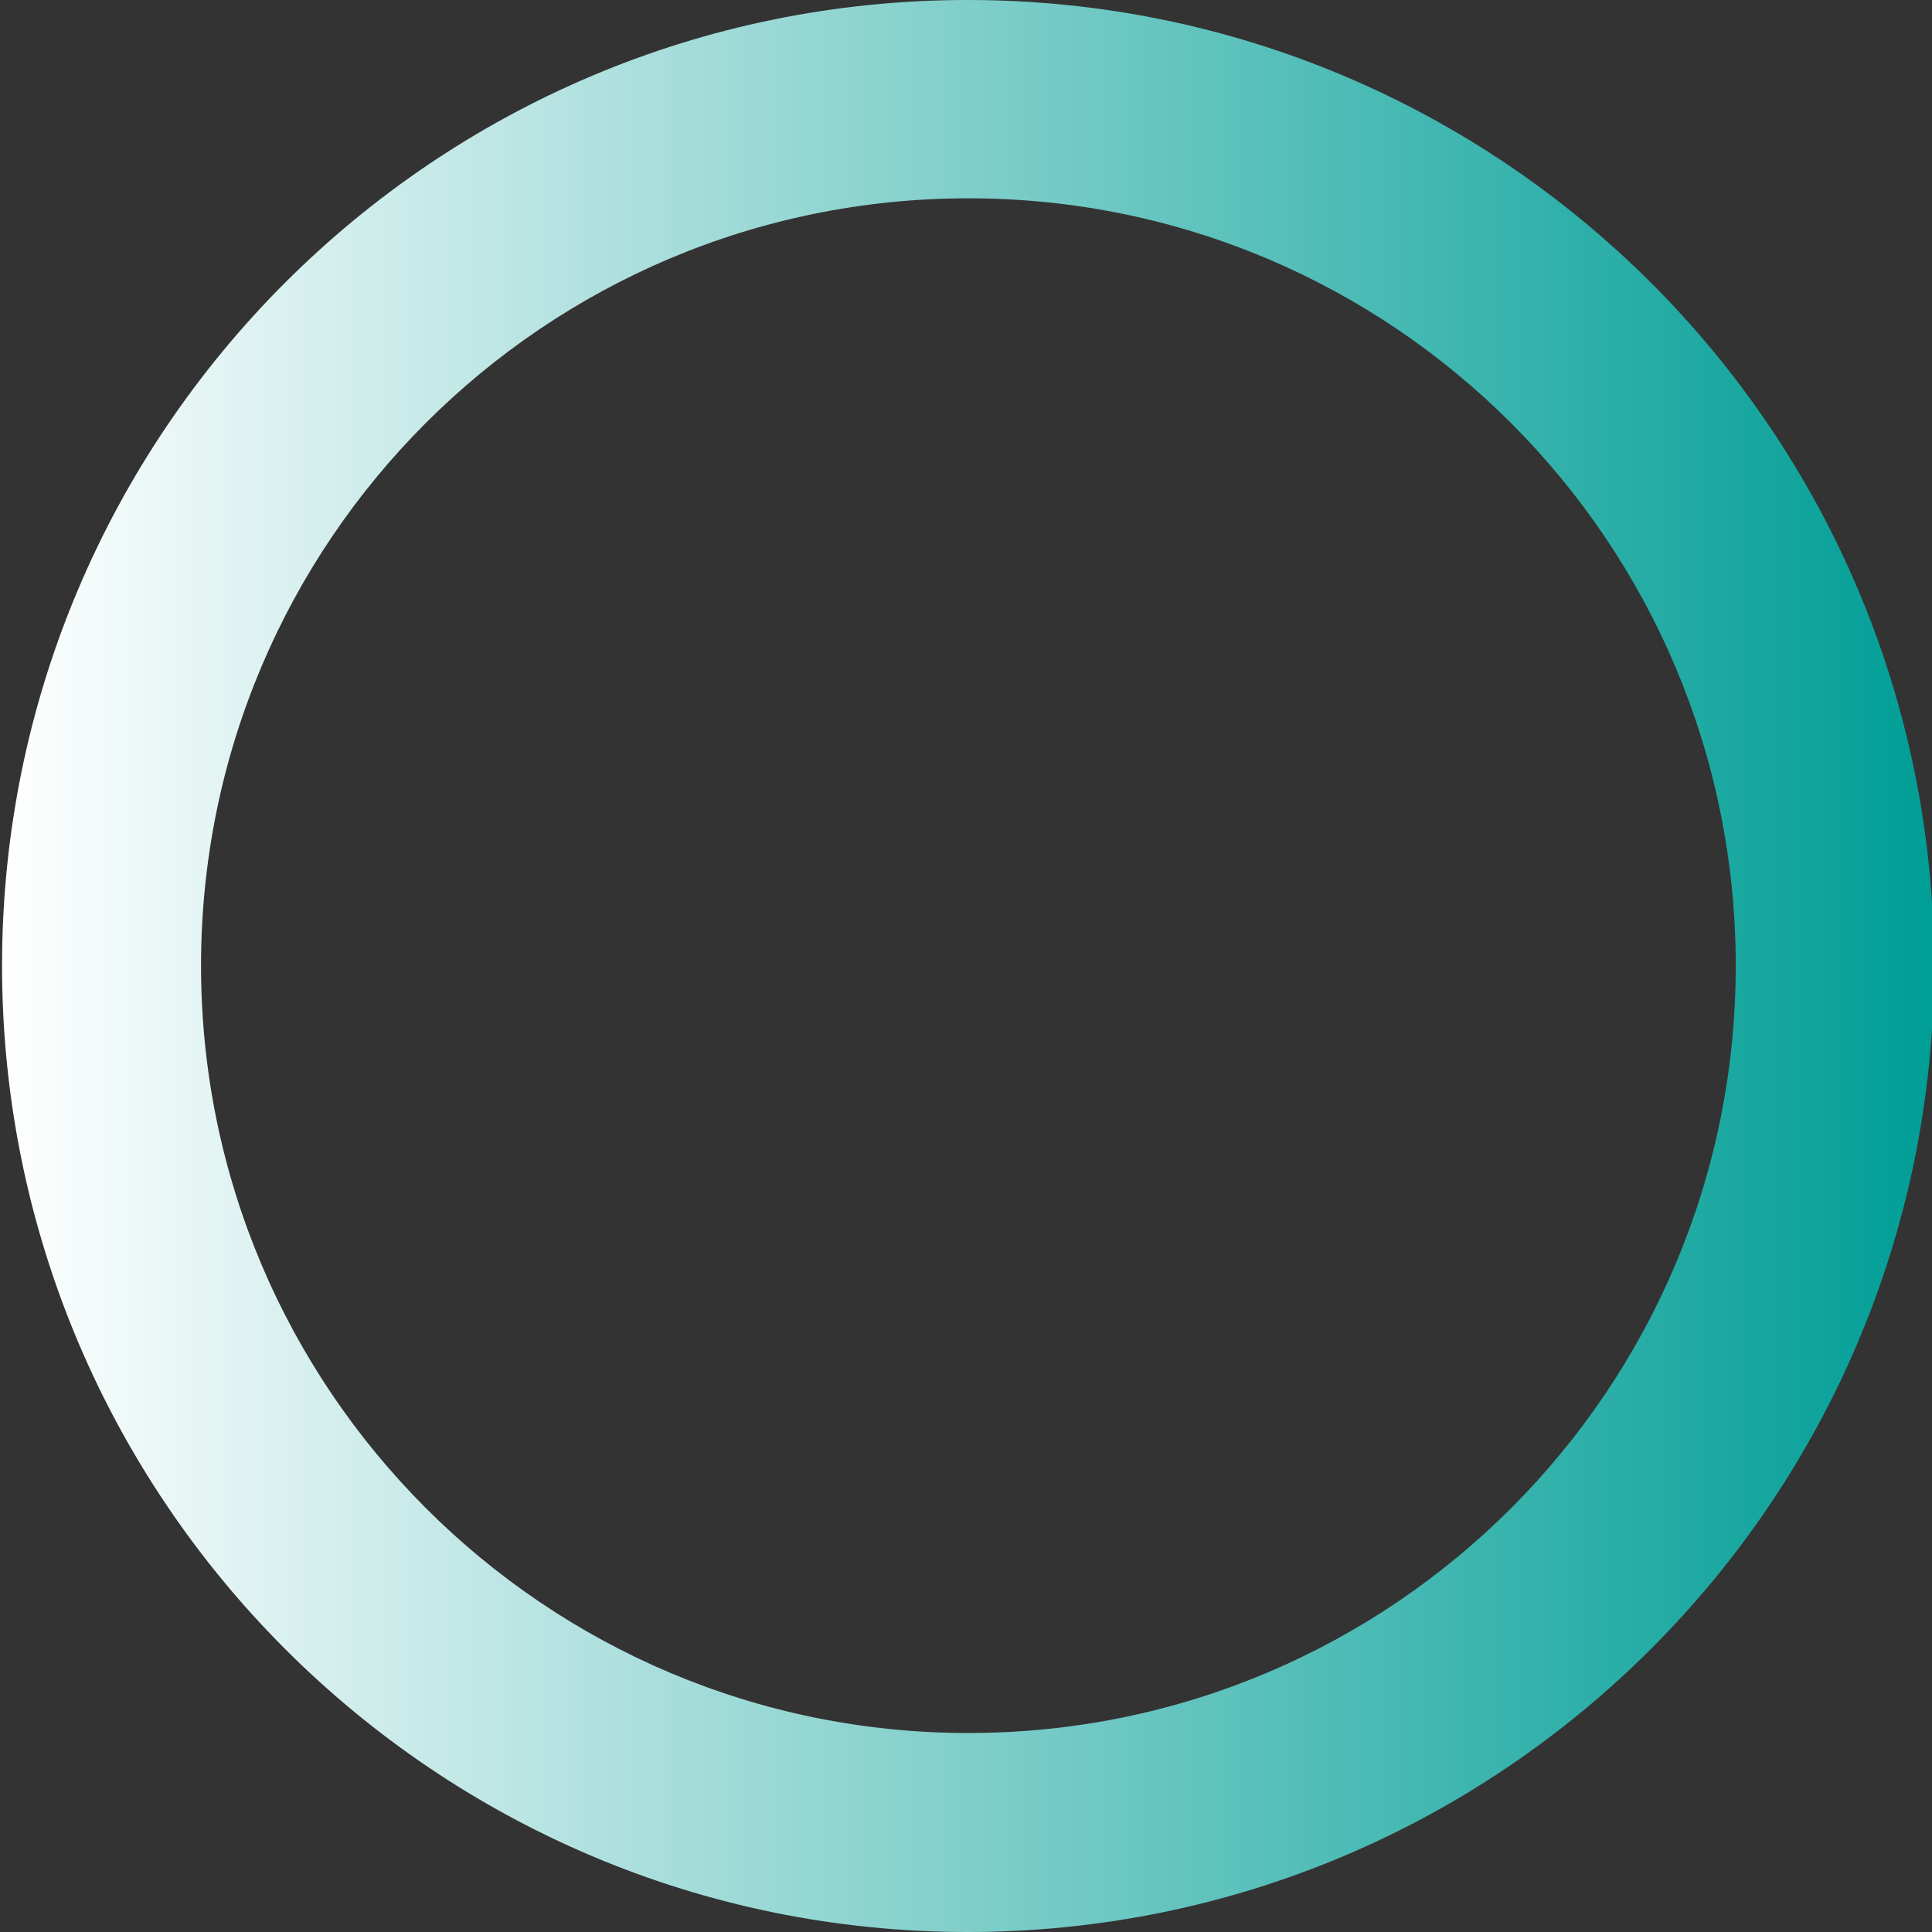 <?xml version="1.0" encoding="UTF-8"?> <!-- Generator: Adobe Illustrator 25.2.0, SVG Export Plug-In . SVG Version: 6.00 Build 0) --> <svg xmlns="http://www.w3.org/2000/svg" xmlns:xlink="http://www.w3.org/1999/xlink" version="1.1" id="レイヤー_1" x="0px" y="0px" viewBox="0 0 283.5 283.5" style="enable-background:new 0 0 283.5 283.5;" xml:space="preserve"><rect x="0" y="0" width="283.5" height="283.5" fill="#333333" stroke="none"/> <style type="text/css"> .st0{fill:url(#SVGID_1_);} </style> <linearGradient id="SVGID_1_" gradientUnits="userSpaceOnUse" x1="283.8" y1="699.923" x2="0.3" y2="699.923" gradientTransform="matrix(1 0 0 1 0 -558.173)"> <stop offset="0" style="stop-color:#009E96"></stop> <stop offset="1" style="stop-color:#FFFFFF"></stop> </linearGradient> <path class="st0" d="M142,0C63.7,0,0.3,63.5,0.3,141.7S63.7,283.5,142,283.5S283.8,220,283.8,141.7S220.3,0,142,0z M142.1,254.3 c-62.1,0-112.6-50.4-112.6-112.6S79.9,29.1,142.1,29.1s112.6,50.4,112.6,112.6S204.3,254.3,142.1,254.3z"></path> </svg> 